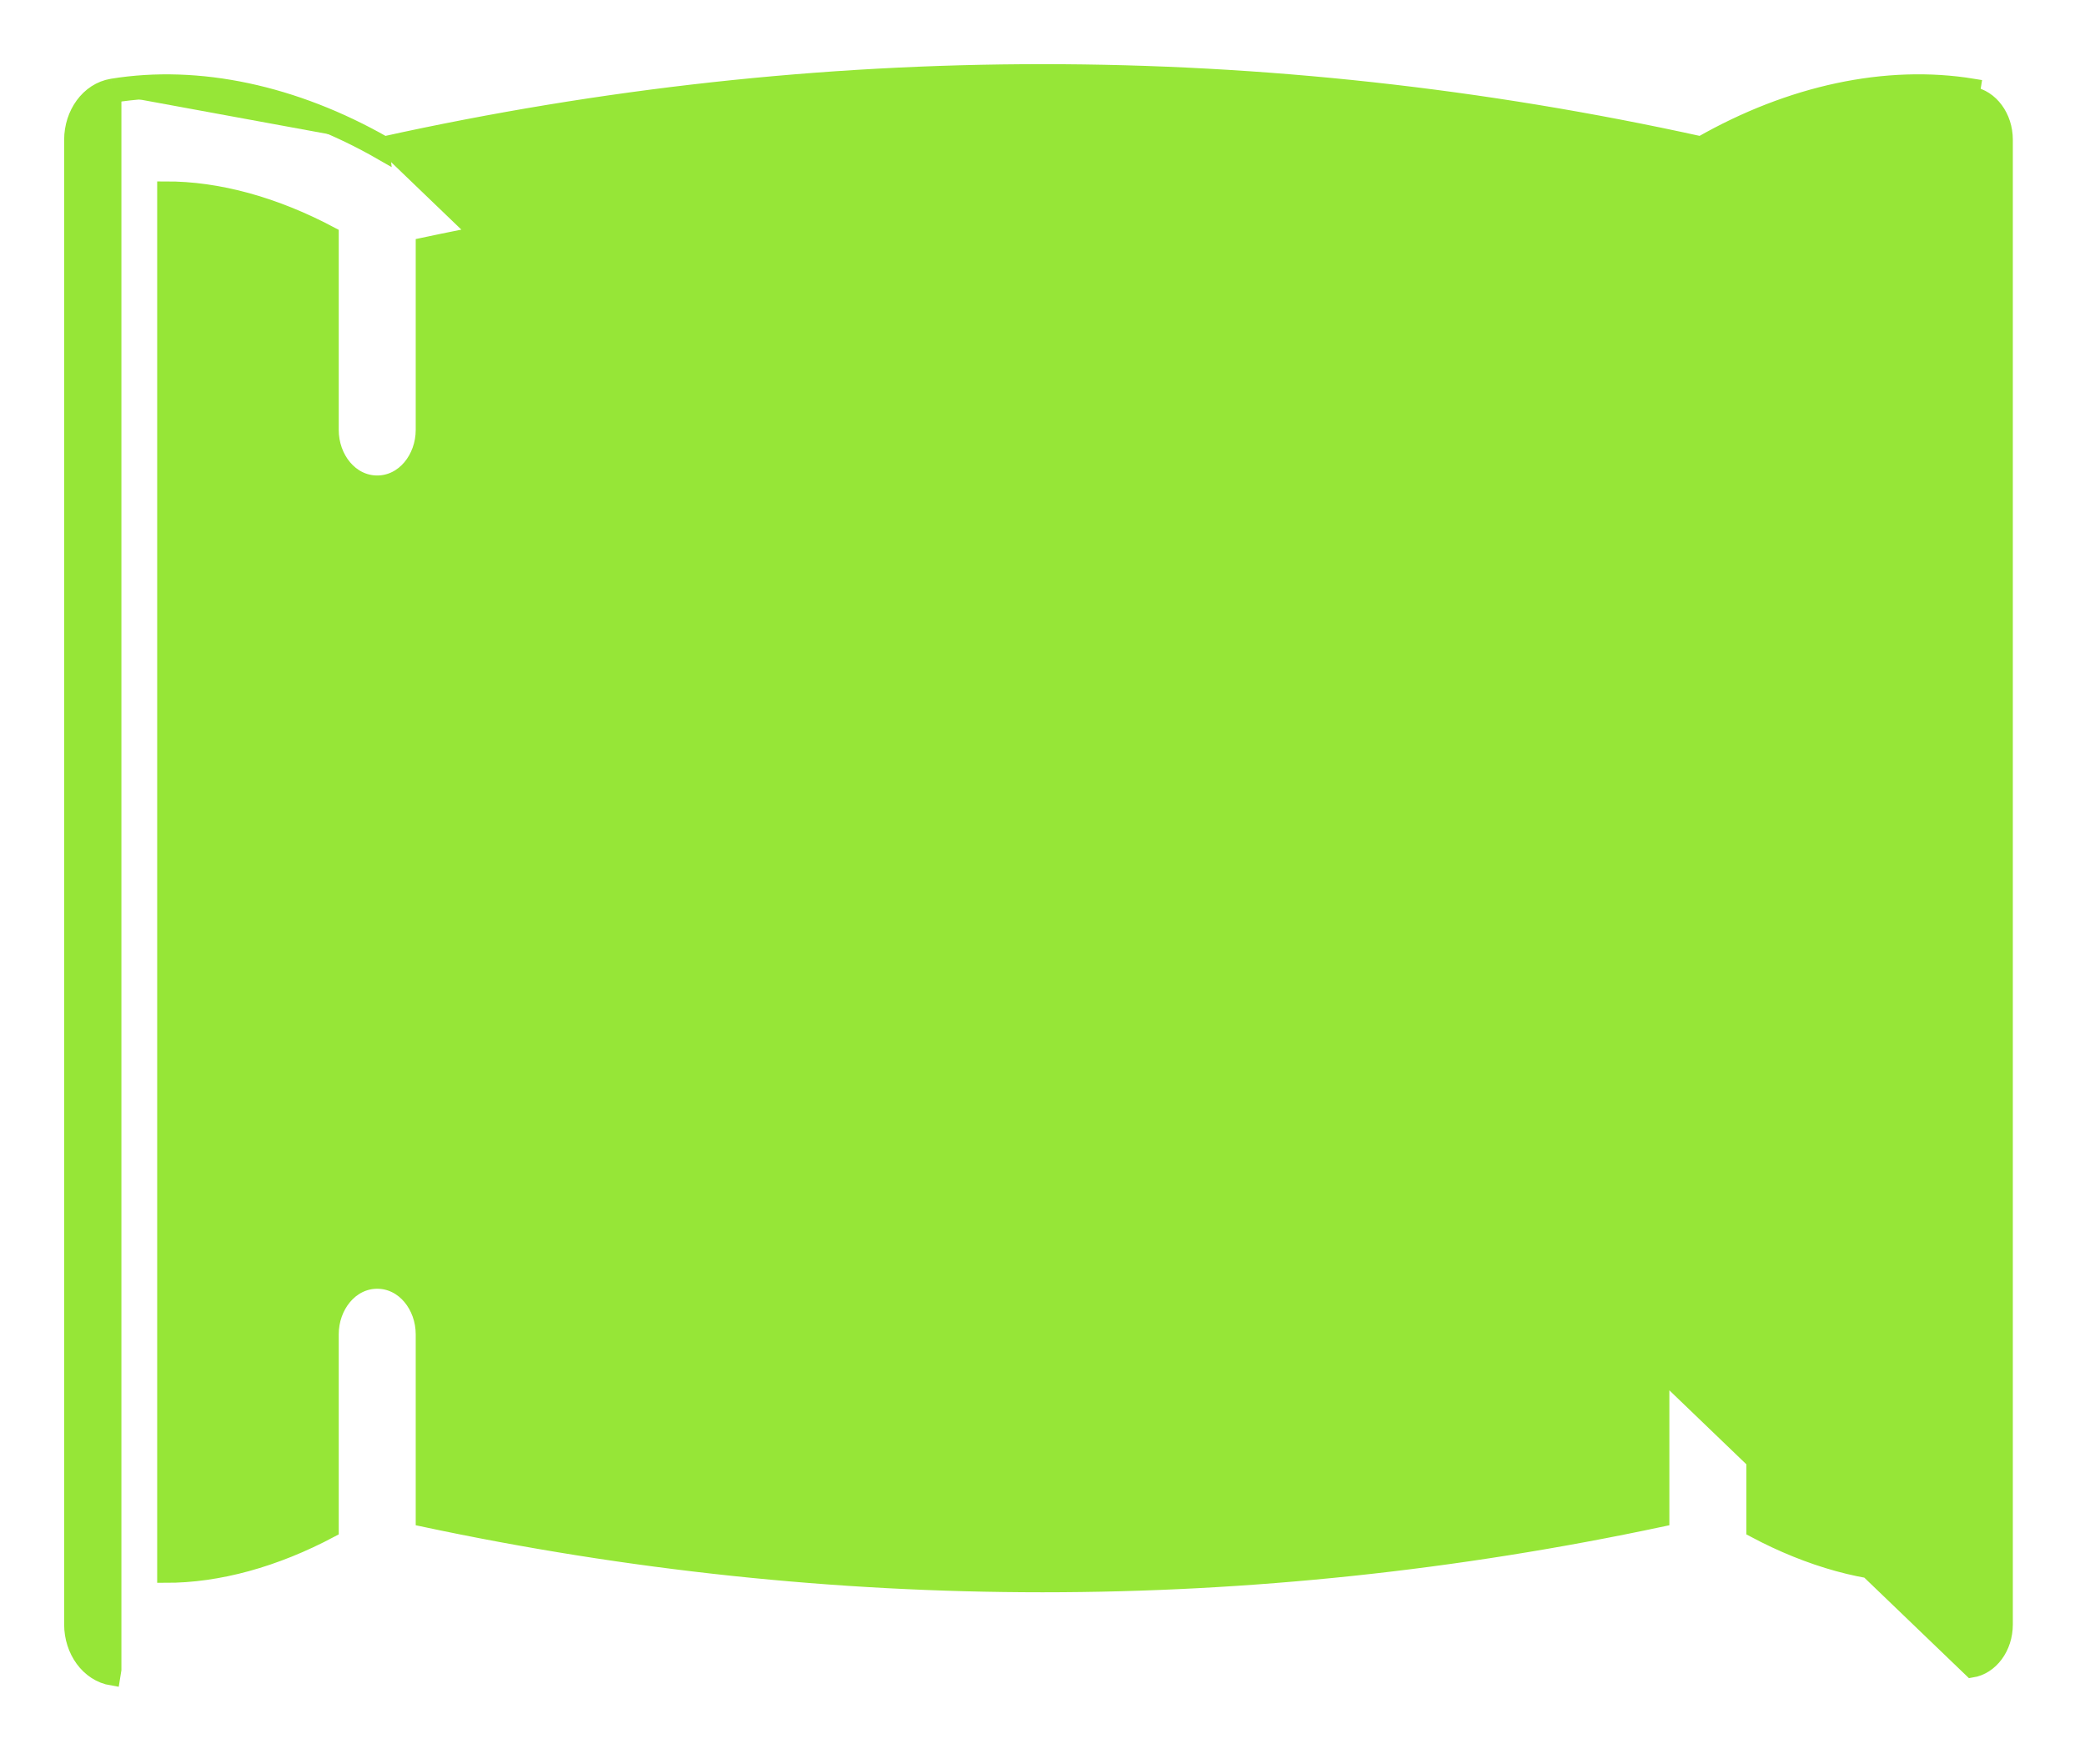 <svg width="26" height="22" viewBox="0 0 26 22" fill="none" xmlns="http://www.w3.org/2000/svg">
<path d="M4.791 1.8C10.239 0.6 15.762 0.6 21.21 1.8C22.326 1.163 23.523 0.904 24.602 1.081C24.602 1.081 24.602 1.081 24.602 1.081L24.586 1.18C24.823 1.219 25 1.459 25 1.742L25 20.257C25 20.541 24.823 20.781 24.586 20.819L4.791 1.8ZM4.791 1.8C3.674 1.163 2.477 0.905 1.398 1.081M4.791 1.8C4.778 1.803 4.765 1.806 4.753 1.809L4.763 1.899C3.655 1.262 2.473 1.007 1.414 1.18M1.398 1.081C1.101 1.13 0.9 1.423 0.9 1.742L0.9 20.257C0.9 20.577 1.101 20.869 1.398 20.918C1.398 20.918 1.398 20.918 1.398 20.918L1.414 20.819L1.414 1.18M1.398 1.081L1.414 1.18M1.398 1.081C1.398 1.081 1.398 1.081 1.398 1.081L1.414 1.18M23.94 2.362L23.94 19.637C23.279 19.64 22.57 19.442 21.877 19.073L21.877 16.638C21.877 16.285 21.632 15.97 21.297 15.97C20.961 15.97 20.717 16.286 20.717 16.638L20.717 18.938C15.593 20.027 10.407 20.027 5.284 18.938L5.284 16.638C5.284 16.285 5.039 15.97 4.704 15.97C4.368 15.97 4.124 16.286 4.124 16.638L4.124 19.073C3.43 19.442 2.721 19.639 2.06 19.637L2.06 2.362C2.72 2.359 3.43 2.557 4.124 2.926L4.124 5.361C4.124 5.714 4.368 6.029 4.704 6.029C5.039 6.029 5.284 5.714 5.284 5.361L5.284 3.062C10.407 1.973 15.593 1.973 20.716 3.062L20.716 5.361C20.716 5.714 20.961 6.029 21.296 6.029C21.632 6.029 21.876 5.714 21.876 5.361L21.876 2.926C22.57 2.557 23.28 2.359 23.94 2.362Z" fill="#96E637" stroke="#96E637" stroke-width="0.2"/>
</svg>
